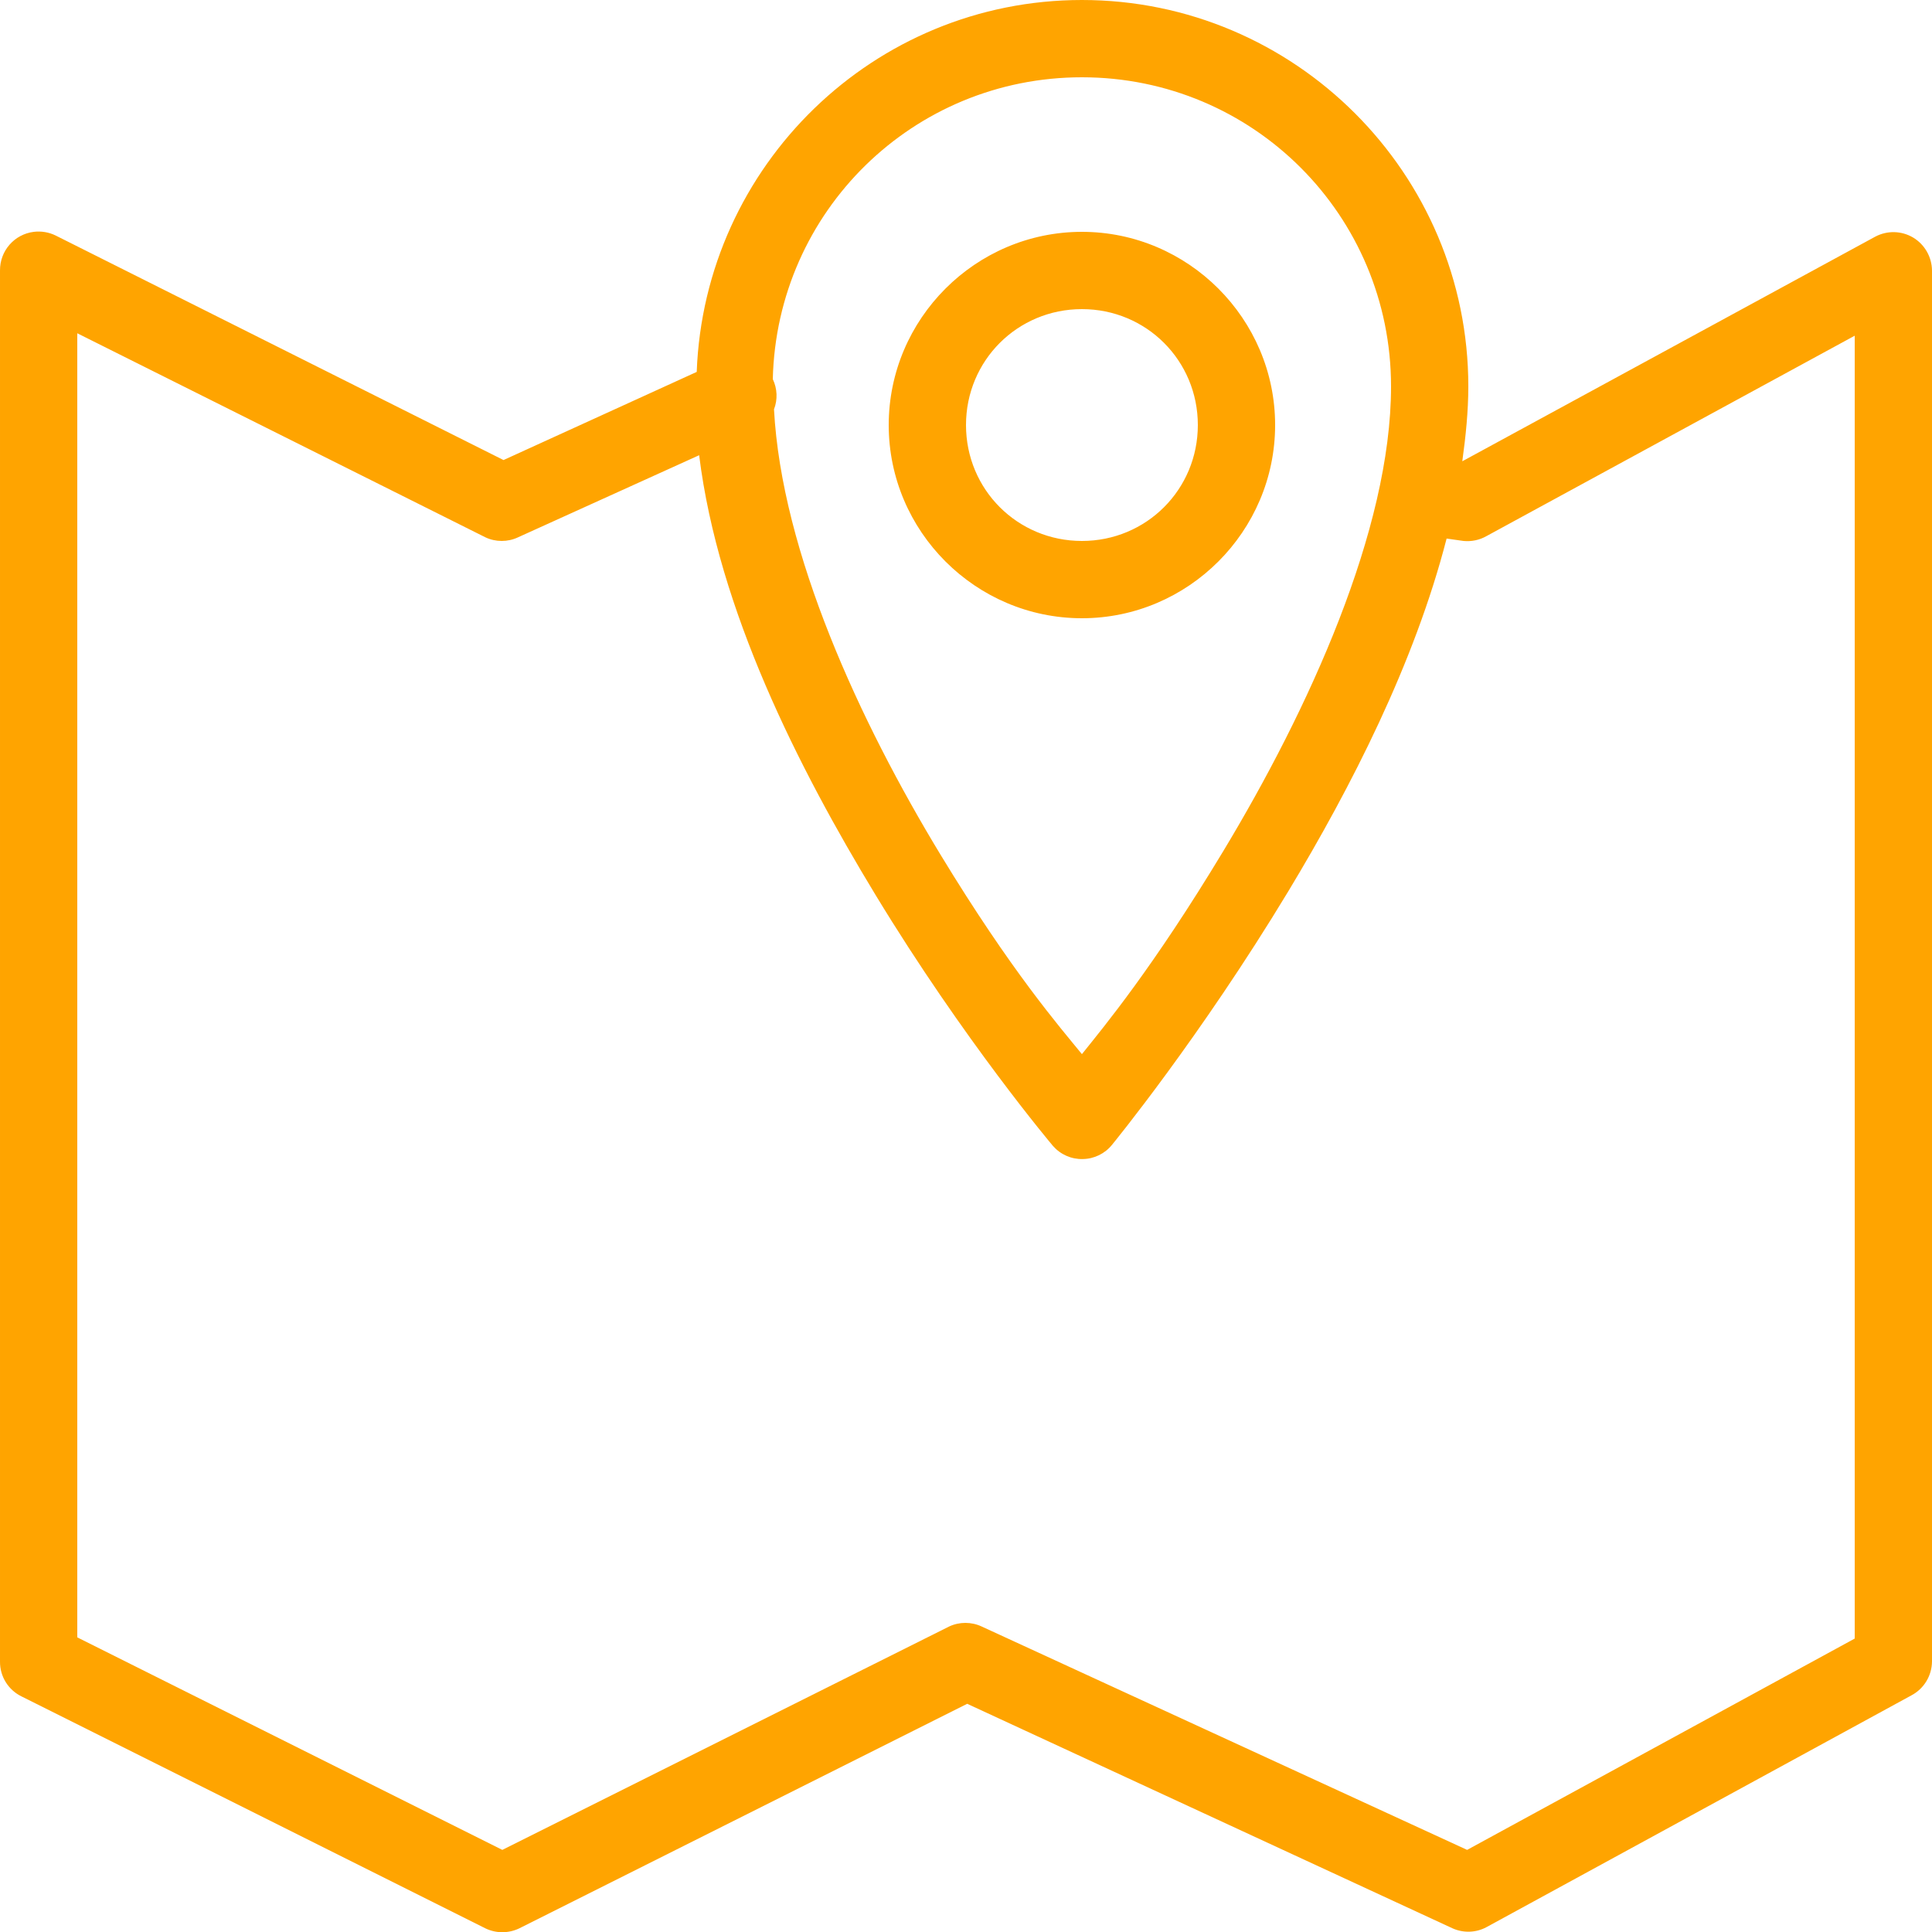 <svg xmlns="http://www.w3.org/2000/svg" width="50" height="50" viewBox="0 0 50 50" fill="none"><g clip-path="url(#clip0)"><path d="M28 0C22.613 0 18.23 4.285 18.031 9.625L13.031 11.906L1.438 6.094C1.262 6.008 1.066 5.977 0.875 6C0.371 6.062 -0.004 6.492 5.14614e-05 7V43C-0.004 43.387 0.215 43.738 0.563 43.906L12.563 49.906C12.84 50.039 13.16 50.039 13.438 49.906L25.031 44.094L37.594 49.906C37.875 50.031 38.199 50.02 38.469 49.875L49.469 43.875C49.793 43.703 49.996 43.367 50 43V7C49.996 6.652 49.812 6.328 49.512 6.148C49.211 5.969 48.84 5.961 48.531 6.125L37.844 11.938C37.934 11.285 38 10.641 38 10C38 4.488 33.512 0 28 0ZM28 2C32.43 2 36 5.57 36 10C36 13.715 33.863 18.371 31.656 22.031C29.832 25.055 28.578 26.559 28 27.281C27.43 26.582 26.176 25.141 24.344 22.125C22.25 18.676 20.23 14.297 20.031 10.594C20.129 10.34 20.117 10.059 20 9.812C20.102 5.469 23.633 2 28 2ZM28 6C25.25 6 23 8.25 23 11C23 13.75 25.25 16 28 16C30.75 16 33 13.75 33 11C33 8.25 30.75 6 28 6ZM28 8C29.668 8 31 9.332 31 11C31 12.668 29.668 14 28 14C26.332 14 25 12.668 25 11C25 9.332 26.332 8 28 8ZM2 8.625L12.563 13.906C12.828 14.031 13.141 14.031 13.406 13.906L18.094 11.781C18.59 15.781 20.66 19.867 22.656 23.156C24.949 26.934 27.25 29.656 27.25 29.656C27.445 29.879 27.727 30.004 28.023 29.996C28.317 29.992 28.598 29.855 28.781 29.625C28.781 29.625 31.051 26.859 33.344 23.062C34.969 20.367 36.609 17.16 37.438 13.938L37.875 14C38.082 14.02 38.289 13.977 38.469 13.875L48 8.688V42.406L37.969 47.875L25.406 42.094C25.141 41.969 24.828 41.969 24.563 42.094L13 47.875L2 42.375V8.625Z" fill="#FFA400"></path></g><defs><clipPath id="clip0"><rect width="50" height="50" fill="white"></rect></clipPath></defs></svg>